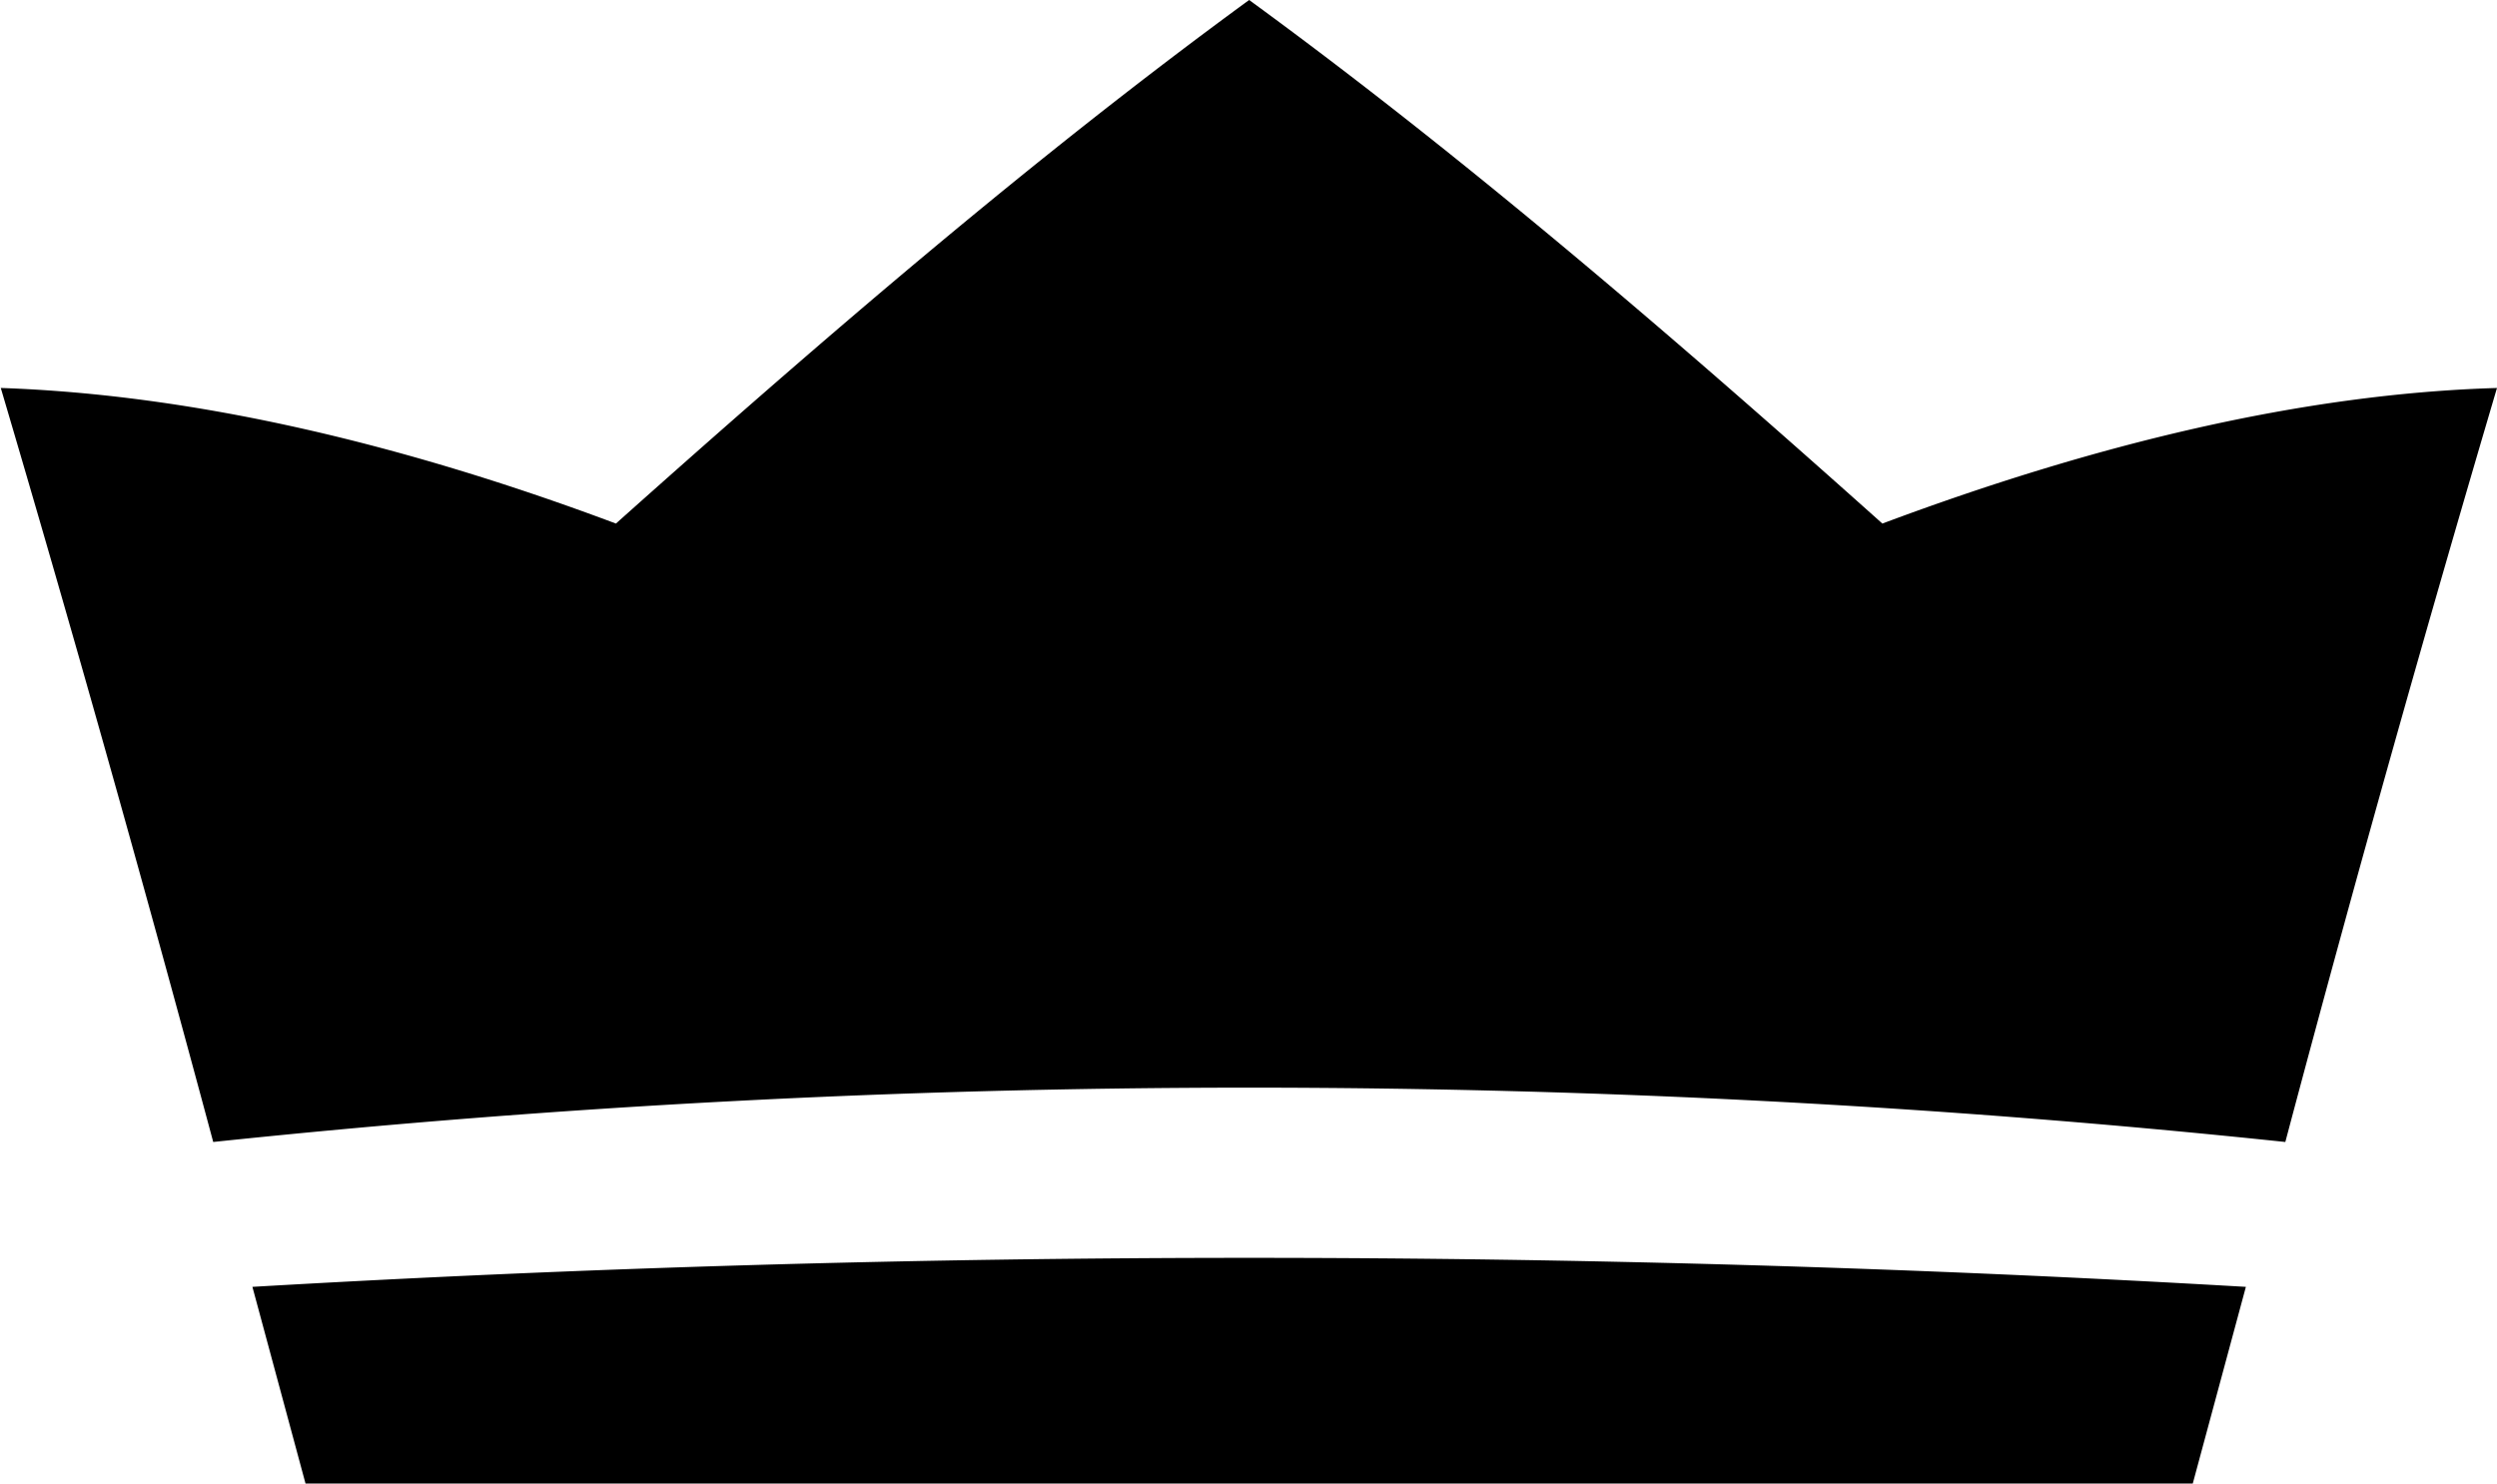 <svg xmlns="http://www.w3.org/2000/svg" id="Camada_1" data-name="Camada 1" viewBox="0 0 96.85 57.55"><defs><style>.cls-1{fill-rule:evenodd;}</style></defs><title>coroapreto</title><path class="cls-1" d="M514,346.18l-2.06,7.63h-73.2l-2.06-7.63a664.83,664.83,0,0,1,77.32,0Zm9.77-34.87c-7.6.22-15.69,2.2-23.87,5.26-7.95-7.11-16.16-14.18-24.56-20.31-8.39,6.13-16.6,13.2-24.56,20.31-8.17-3.06-16.27-5-23.86-5.26,2.64,8.93,5.42,18.75,8.24,29.25a384.17,384.17,0,0,1,80.37,0C518.32,330.06,521.1,320.24,523.74,311.31Z" transform="translate(-426.89 -296.26)"></path></svg>
